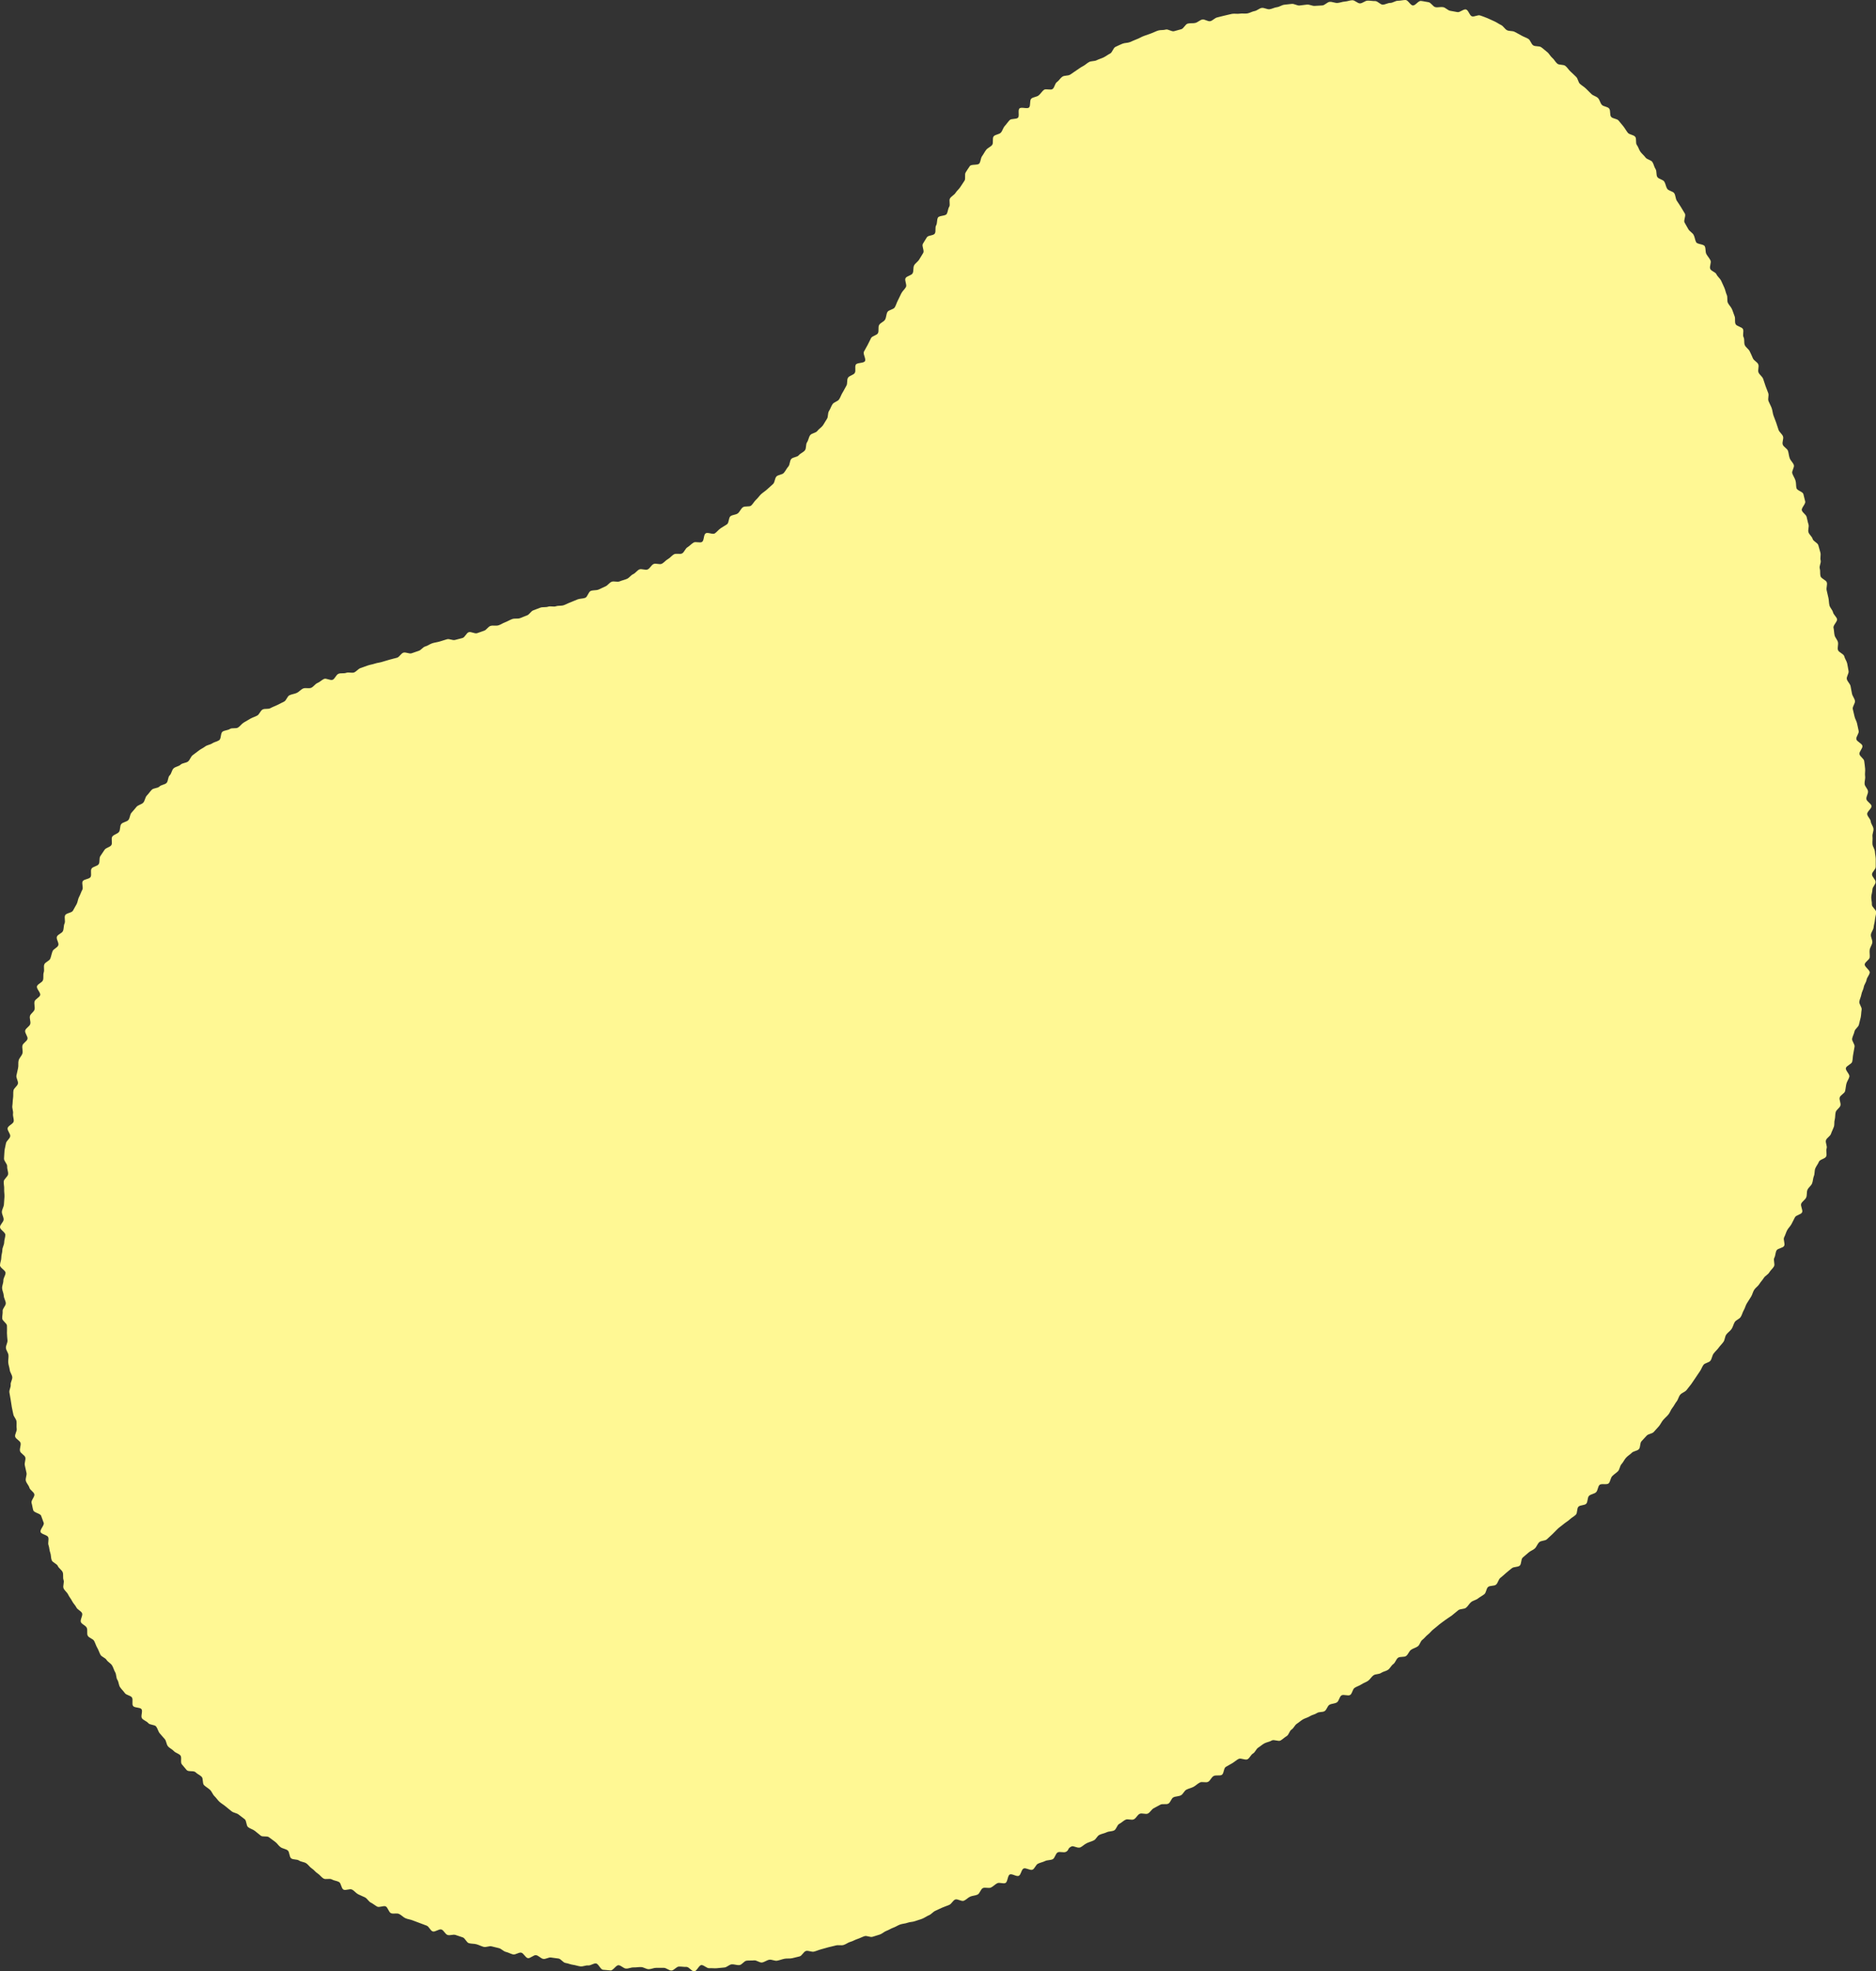 <svg id="背景" xmlns="http://www.w3.org/2000/svg" viewBox="0 0 593.04 622.97"><rect x="0" y="0" width="593.04" height="622.97" fill="#333333" stroke="none"/><defs><style>.cls-1{fill:#fff894;}</style></defs><path class="cls-1" d="M580,353.85c.19-.77.1-1.6.3-2.37s1.3-1.31,1.5-2.09-.44-1.74-.24-2.52,1.51-1.26,1.7-2,.23-1.59.42-2.36.76-1.46.94-2.23-1.28-1.94-1.11-2.71,1.8-1.23,2-2,.16-1.6.33-2.38.25-1.57.42-2.35-.92-1.82-.76-2.6.59-1.5.75-2.28,1.25-1.37,1.4-2.15.42-1.55.57-2.33.14-1.59.28-2.37-.86-1.77-.73-2.56.53-1.51.66-2.3.63-1.51.75-2.29.76-1.5.88-2.28.88-1.49,1-2.28-1.69-1.83-1.59-2.62,1.49-1.42,1.58-2.2-.12-1.62,0-2.41.75-1.53.83-2.32-.53-1.65-.45-2.44.79-1.53.86-2.32.36-1.58.42-2.37.34-1.58.39-2.38-1.41-1.68-1.36-2.47-.23-1.6-.19-2.39.35-1.57.37-2.37,1-1.56,1-2.36-1.15-1.61-1.14-2.4,1.18-1.59,1.18-2.38,0-1.53,0-2.42c0-.74-.21-1.54-.26-2.4s-.7-1.52-.77-2.36.1-1.58,0-2.41.4-1.62.31-2.45-.77-1.5-.86-2.32-1-1.46-1.12-2.28,1.47-1.78,1.36-2.59-1.51-1.39-1.62-2.2.63-1.69.51-2.5-1-1.46-1.07-2.27.28-1.64.16-2.45.09-1.62,0-2.42-.16-1.59-.29-2.39-1.37-1.39-1.5-2.19,1.08-1.79.94-2.59-1.78-1.31-1.92-2.11.88-1.77.74-2.57-.35-1.55-.5-2.35-.67-1.5-.82-2.29-.4-1.55-.55-2.34.84-1.79.69-2.59-.78-1.47-.94-2.26-.29-1.58-.45-2.37-1-1.42-1.18-2.21.71-1.78.55-2.57-.26-1.58-.43-2.37-.75-1.48-.92-2.26-1.77-1.25-2-2,.16-1.66,0-2.45-.89-1.43-1.07-2.21-.16-1.6-.34-2.38,1.3-2,1.12-2.73-1.09-1.38-1.28-2.16-.94-1.42-1.13-2.2-.14-1.61-.33-2.39-.34-1.56-.54-2.34.25-1.71.05-2.49-1.79-1.19-2-2,0-1.65-.24-2.42.49-1.78.28-2.56.13-1.69-.08-2.47-.43-1.54-.65-2.32-1.59-1.22-1.8-2-1.1-1.35-1.32-2.13.26-1.73,0-2.5-.36-1.57-.58-2.34-1.29-1.29-1.51-2.06,1.29-2.05,1.06-2.82-.35-1.57-.58-2.34-2-1.08-2.18-1.85-.07-1.65-.31-2.42-.72-1.45-1-2.21.73-1.92.48-2.68-1-1.35-1.29-2.11-.31-1.59-.56-2.36-1.4-1.22-1.66-2,.35-1.81.09-2.57-1.14-1.3-1.41-2.06-.49-1.53-.75-2.28-.58-1.5-.85-2.25-.3-1.6-.57-2.35-.7-1.46-1-2.21.19-1.78-.09-2.53-.57-1.5-.86-2.26-.47-1.54-.76-2.28-1.16-1.28-1.46-2,.23-1.82-.07-2.56-1.41-1.17-1.71-1.92-.65-1.46-1-2.2-1.26-1.22-1.57-2,0-1.72-.37-2.45.13-1.81-.18-2.54-2-.88-2.35-1.61,0-1.76-.31-2.49-.51-1.53-.84-2.26-1-1.33-1.3-2,0-1.77-.34-2.5-.44-1.57-.79-2.3-.64-1.48-1-2.2-1.12-1.25-1.47-2S541,85.75,540.65,85s.42-2,.06-2.72-.94-1.33-1.3-2-.13-1.75-.51-2.46-2.34-.57-2.72-1.28-.41-1.6-.79-2.3-1.29-1.12-1.68-1.82-.78-1.39-1.18-2.08.5-2.14.09-2.84-.83-1.37-1.24-2.06-.89-1.34-1.31-2-.37-1.66-.79-2.34-1.82-.76-2.25-1.44-.49-1.6-.92-2.27-1.75-.77-2.19-1.44-.12-1.86-.57-2.52-.56-1.58-1-2.23-1.7-.77-2.17-1.42-1.13-1.16-1.6-1.8-.65-1.52-1.14-2.16,0-2-.54-2.62-1.82-.62-2.32-1.25-.88-1.35-1.39-2l-1.53-1.86c-.52-.61-1.81-.55-2.34-1.15s-.11-2-.64-2.64-1.76-.58-2.3-1.16-.66-1.58-1.22-2.15-1.55-.73-2.11-1.3-1.12-1.13-1.7-1.69S500,27,499.45,26.5s-.63-1.68-1.22-2.22-1.14-1.14-1.74-1.66-1-1.28-1.65-1.79-1.9-.2-2.53-.7-1-1.36-1.6-1.84-1-1.38-1.63-1.85-1.22-1.07-1.88-1.52-1.84-.15-2.51-.58-.87-1.63-1.55-2.05-1.49-.65-2.18-1.06-1.42-.76-2.12-1.15-1.73-.17-2.44-.53-1.15-1.3-1.87-1.64-1.39-.85-2.12-1.17-1.47-.68-2.21-1-1.51-.57-2.27-.85-1.87.52-2.63.27S464.23,3.24,463.46,3s-2,1-2.73.83-1.57-.25-2.35-.43-1.41-1-2.19-1.14-1.65.17-2.44,0S452.36.79,451.56.69s-1.6-.32-2.4-.4-1.72,1.49-2.52,1.44S445.12,0,444.32,0s-1.63.24-2.43.24-1.6.68-2.39.68-1.59.54-2.38.55S435.51.32,434.72.34s-1.61-.16-2.4-.14-1.58.84-2.37.87-1.63-1-2.42-1-1.59.38-2.38.42-1.58.4-2.37.44-1.63-.4-2.42-.35S418.82,1.67,418,1.72s-1.59.08-2.38.14-1.64-.47-2.43-.41-1.59.22-2.38.29-1.66-.59-2.45-.51L406,1.49c-.8.09-1.54.69-2.33.78s-1.54.55-2.33.65-1.69-.53-2.47-.42-1.49.87-2.28,1-1.52.63-2.3.75-1.63-.06-2.41.07-1.64-.08-2.42.06-1.55.39-2.33.54-1.55.42-2.33.58-1.41,1-2.19,1.19-1.79-.7-2.56-.52-1.43.9-2.2,1.08-1.65,0-2.41.22-1.24,1.55-2,1.76-1.54.41-2.29.63-1.89-.74-2.64-.51-1.67.07-2.42.31-1.48.65-2.23.91l-2.26.8c-.76.27-1.45.74-2.19,1s-1.48.65-2.21.94-1.65.21-2.38.51-1.48.66-2.2,1-1,1.77-1.68,2.1-1.35.87-2.06,1.22-1.5.54-2.2.9-1.71.2-2.4.57-1.3,1-2,1.34-1.33.88-2,1.29-1.29.94-2,1.36-1.78.19-2.44.63-1.08,1.26-1.73,1.71-.73,1.72-1.36,2.19-2.14-.2-2.76.28-1.05,1.27-1.67,1.76-1.69.48-2.3,1-.14,2.28-.73,2.81-2.38-.25-3,.29.07,2.39-.49,2.94-2.07.19-2.62.75-1,1.27-1.54,1.85-.72,1.51-1.24,2.1-1.77.58-2.28,1.18,0,2.11-.48,2.72-1.39.92-1.88,1.54-.83,1.37-1.3,2-.41,1.67-.87,2.31-2.51.17-3,.82-.87,1.35-1.31,2,.06,2-.38,2.63-.89,1.32-1.32,2-1.1,1.19-1.52,1.86-1.33,1.06-1.74,1.73.16,2-.25,2.64-.4,1.61-.8,2.29-2.36.46-2.76,1.14-.17,1.77-.58,2.47,0,1.86-.4,2.56S293.4,74.32,293,75s-.88,1.36-1.27,2.07.52,2.14.13,2.84S291,81.29,290.59,82s-1.24,1.16-1.62,1.87-.09,1.79-.47,2.5-1.85.83-2.24,1.54.51,2.11.12,2.82-1.09,1.25-1.47,2-.68,1.47-1.06,2.18-.58,1.52-1,2.23-1.95.78-2.33,1.49-.33,1.66-.72,2.37-1.51,1-1.9,1.72,0,1.86-.36,2.57-1.79.84-2.18,1.55-.68,1.47-1.08,2.17-.77,1.42-1.17,2.12.73,2.28.32,3-2.48.42-2.89,1.11.09,1.94-.33,2.63-1.73.83-2.15,1.52-.08,1.84-.51,2.53-.74,1.44-1.18,2.12-.66,1.49-1.11,2.17-1.63.86-2.08,1.53-.67,1.49-1.12,2.16-.19,1.83-.65,2.49-.82,1.41-1.29,2.07-1.26,1.09-1.74,1.74-1.77.69-2.26,1.33-.54,1.61-1,2.25-.17,1.93-.68,2.56-1.43.93-1.94,1.55-1.84.56-2.37,1.17-.39,1.8-.93,2.4-.88,1.39-1.42,2-1.78.55-2.33,1.13-.48,1.79-1.05,2.36-1.23,1.06-1.81,1.63-1.31,1-1.9,1.52-1.05,1.26-1.65,1.8-1,1.35-1.57,1.87-2,.06-2.66.57-.93,1.39-1.55,1.89-1.69.43-2.33.91-.45,2.07-1.09,2.54-1.39.83-2.05,1.29-1.16,1.16-1.82,1.61-2.25-.48-2.92,0-.44,2.27-1.12,2.69-2-.2-2.7.22-1.22,1.06-1.91,1.47-1,1.54-1.66,1.93-1.88-.09-2.59.29-1.2,1.13-1.91,1.51-1.23,1.11-1.94,1.48-1.92-.26-2.64.1-1.11,1.36-1.83,1.7-1.92-.31-2.64,0-1.22,1.17-1.95,1.49-1.23,1.18-2,1.5-1.54.47-2.28.78-1.8-.17-2.54.13-1.24,1.18-2,1.48-1.43.72-2.17,1-1.67.12-2.42.41-1,1.9-1.74,2.18-1.63.21-2.38.48-1.47.65-2.23.92-1.46.68-2.21.94-1.67.07-2.43.33-1.73-.13-2.49.13-1.67.05-2.43.3-1.48.6-2.24.85-1.24,1.35-2,1.6-1.48.64-2.24.89-1.67,0-2.43.27-1.45.72-2.22,1-1.42.79-2.19,1-1.69-.07-2.46.17-1.28,1.28-2,1.51-1.5.56-2.26.79-1.85-.55-2.61-.32-1.18,1.61-2,1.85-1.56.37-2.33.6-1.81-.45-2.57-.21l-2.3.71c-.76.23-1.58.31-2.34.55s-1.43.81-2.19,1-1.32,1.15-2.08,1.39-1.51.53-2.27.78-1.83-.44-2.59-.2-1.24,1.36-2,1.6-1.57.36-2.33.61-1.54.42-2.3.68-1.59.3-2.35.56-1.57.36-2.32.62l-2.27.81c-.75.27-1.3,1.09-2,1.37s-1.76-.15-2.51.13-1.71,0-2.46.31-1.1,1.6-1.84,1.89-2-.58-2.7-.28-1.34,1-2.08,1.29-1.23,1.2-2,1.52-1.79-.1-2.53.22-1.29,1.06-2,1.39-1.58.4-2.31.74-1,1.67-1.7,2-1.42.72-2.14,1.08-1.48.6-2.19,1-1.77.05-2.48.43-1,1.53-1.69,1.91-1.49.6-2.19,1l-2.07,1.21c-.69.4-1.15,1.18-1.83,1.59s-1.87,0-2.55.44-1.65.4-2.32.84-.41,2.26-1.07,2.71-1.55.56-2.2,1-1.6.5-2.25,1-1.4.8-2,1.28-1.29,1-1.92,1.45-.86,1.5-1.48,2-1.74.43-2.35,1-1.6.62-2.2,1.15-.66,1.69-1.25,2.23-.44,1.86-1,2.41-1.68.56-2.25,1.13-1.84.44-2.4,1-1,1.26-1.57,1.84-.59,1.65-1.13,2.24-1.62.72-2.14,1.33-1,1.23-1.57,1.84-.47,1.7-1,2.32-1.76.66-2.26,1.29-.23,1.85-.72,2.49-1.62.8-2.1,1.45.14,2.08-.32,2.73-1.68.79-2.13,1.46-.9,1.33-1.34,2-.08,1.85-.51,2.53-1.85.74-2.27,1.43.1,1.93-.3,2.63-2.09.65-2.49,1.34.27,2-.12,2.7-.6,1.49-1,2.2-.42,1.58-.78,2.3-.82,1.37-1.17,2.09-2.15.75-2.49,1.48.16,1.85-.18,2.58-.18,1.67-.51,2.4S18.35,295.25,18,296s.73,2,.42,2.78-1.52,1.11-1.81,1.86-.42,1.55-.7,2.31-1.63,1.11-1.91,1.86.09,1.74-.17,2.5,0,1.7-.24,2.46S12,310.9,11.7,311.67s1.23,2.07,1,2.84-1.55,1.2-1.77,2,.17,1.72,0,2.5-1.25,1.31-1.46,2.09.3,1.74.1,2.52-1.42,1.3-1.61,2.08.91,1.87.73,2.65-1.43,1.32-1.6,2.1.22,1.7,0,2.48-1,1.43-1.2,2.21,0,1.64-.18,2.43-.37,1.57-.52,2.35.62,1.75.48,2.54-1.29,1.41-1.42,2.2,0,1.63-.13,2.42-.1,1.61-.22,2.4.34,1.67.22,2.47.32,1.65.21,2.45-1.83,1.38-1.93,2.18.92,1.72.83,2.52S2,360.55,1.88,361.35s-.38,1.58-.46,2.38-.08,1.61-.15,2.41,1.07,1.7,1,2.5.36,1.63.3,2.43-1.33,1.52-1.39,2.32.19,1.62.14,2.42.13,1.61.09,2.42-.13,1.6-.17,2.4S.62,382.21.59,383s.58,1.63.56,2.43S0,387,0,387.83s1.7,1.63,1.69,2.43-.36,1.6-.37,2.4-.58,1.61-.58,2.41-.34,1.61-.33,2.41S0,399.09,0,399.9s1.74,1.57,1.75,2.37-.71,1.62-.69,2.43-.43,1.62-.4,2.42.5,1.59.53,2.39.61,1.58.64,2.38-1.07,1.66-1,2.46S.65,415.92.7,416.7s1.45,1.48,1.5,2.26,0,1.56,0,2.34.11,1.56.17,2.33-.56,1.61-.5,2.39.74,1.5.81,2.28-.14,1.58-.07,2.36.39,1.53.47,2.3.72,1.49.8,2.27-.59,1.63-.5,2.41-.51,1.64-.41,2.41.3,1.54.4,2.31.25,1.55.36,2.32.36,1.53.48,2.3.9,1.44,1,2.21-.06,1.59.07,2.36-.64,1.71-.49,2.48,1.57,1.29,1.72,2.05-.35,1.7-.19,2.49,1.52,1.3,1.69,2.07-.35,1.72-.16,2.49.33,1.57.52,2.34-.4,1.75-.2,2.53.9,1.41,1.12,2.18,1.34,1.28,1.56,2.05-1.11,2-.88,2.75.31,1.59.55,2.35,2.24,1,2.48,1.72.56,1.49.82,2.24-1.24,2.12-1,2.88,2.14.92,2.42,1.67-.18,1.77.1,2.52.25,1.61.54,2.36.17,1.66.47,2.4,1.61,1.07,1.92,1.8,1.21,1.21,1.53,1.94,0,1.76.29,2.49-.3,1.89,0,2.62,1.11,1.25,1.46,2,.9,1.34,1.25,2.06,1,1.29,1.35,2,1.41,1.07,1.78,1.78-.72,2.18-.35,2.89,1.45,1,1.83,1.73-.05,1.87.34,2.56,1.62.92,2,1.61.59,1.51,1,2.2.63,1.49,1,2.17,1.5.95,1.93,1.63,1.3,1.06,1.73,1.73.59,1.51,1,2.18.26,1.74.7,2.4.4,1.67.85,2.33,1.06,1.22,1.52,1.87,1.76.71,2.22,1.36-.1,2.06.37,2.7,2.18.37,2.66,1-.33,2.27.15,2.9,1.47.89,2,1.52,2,.45,2.48,1.07.63,1.54,1.14,2.16,1.06,1.19,1.58,1.8.51,1.66,1,2.27,1.35.94,1.88,1.53,1.52.77,2.06,1.36-.07,2.24.47,2.83,1,1.26,1.55,1.84,2.21.09,2.77.66,1.38.87,1.94,1.44.18,2.08.75,2.64,1.32.94,1.9,1.49.83,1.45,1.41,2,1,1.27,1.61,1.81,1.33.92,1.93,1.45,1.27,1,1.87,1.51,1.64.54,2.25,1.06,1.29.94,1.9,1.45.44,2,1.06,2.5,1.51.68,2.13,1.18,1.24,1,1.87,1.51,2,0,2.62.52l1.92,1.42c.65.47,1.07,1.23,1.72,1.7s1.58.52,2.24,1,.48,2.11,1.14,2.56,1.78.21,2.45.66,1.61.44,2.28.87,1.11,1.22,1.79,1.65,1.16,1.16,1.84,1.58,1.15,1.18,1.84,1.59,1.93-.12,2.62.28,1.58.43,2.28.82.7,2,1.4,2.4,2-.39,2.73,0,1.21,1.11,1.92,1.48,1.47.62,2.19,1,1.13,1.3,1.85,1.65,1.33.92,2,1.26,2-.41,2.68-.08.93,1.82,1.66,2.14,1.79-.09,2.52.23,1.29,1,2,1.34,1.56.4,2.3.7,1.5.55,2.24.84,1.5.55,2.24.84,1.13,1.55,1.89,1.82,2-.87,2.76-.61,1.18,1.47,1.94,1.73,1.76-.26,2.52,0,1.51.52,2.27.76,1.18,1.6,1.94,1.83,1.64.13,2.41.35,1.49.61,2.26.82,1.75-.36,2.52-.16,1.56.37,2.33.57,1.4,1,2.18,1.18,1.5.62,2.27.8,1.8-.73,2.58-.56,1.31,1.57,2.09,1.73,1.84-1.08,2.63-.93,1.43,1,2.21,1.17,1.72-.57,2.51-.43,1.57.19,2.36.32,1.42,1.29,2.21,1.4,1.55.48,2.34.58,1.56.4,2.36.5,1.65-.38,2.45-.3,1.68-.71,2.47-.63,1.42,1.92,2.22,2,1.6.15,2.4.21,1.72-1.7,2.52-1.65,1.53,1,2.33,1.06,1.62-.39,2.41-.36,1.6-.14,2.4-.11,1.58.66,2.37.67,1.6-.44,2.4-.43,1.6,0,2.39,0,1.61.86,2.41.85,1.57-1.23,2.37-1.25,1.59.14,2.39.11,1.66,1.45,2.46,1.41,1.49-2,2.29-2,1.66,1.06,2.46,1,1.61.08,2.41,0l2.39-.23c.79-.07,1.51-.94,2.3-1s1.64.33,2.44.24,1.44-1.28,2.23-1.39,1.6,0,2.39-.1,1.73.79,2.52.67,1.5-.74,2.29-.87,1.7.44,2.48.3,1.55-.46,2.33-.61,1.63,0,2.41-.17,1.56-.4,2.34-.57,1.29-1.55,2.07-1.73,1.73.4,2.5.21,1.51-.54,2.29-.74,1.53-.43,2.29-.64,1.56-.34,2.32-.56,1.68.07,2.44-.15,1.42-.8,2.18-1,1.46-.66,2.22-.9,1.46-.64,2.22-.89,1.82.44,2.57.19,1.53-.46,2.28-.71,1.38-.91,2.13-1.18,1.42-.74,2.17-1,1.41-.75,2.16-1,1.59-.27,2.34-.55,1.62-.22,2.36-.51,1.53-.46,2.27-.76,1.39-.81,2.13-1.11,1.27-1.09,2-1.39,1.43-.71,2.16-1,1.49-.56,2.22-.87,1.14-1.37,1.87-1.69,2,.7,2.76.38,1.31-1,2-1.3,1.6-.31,2.32-.64,1-1.74,1.69-2.06,1.82.16,2.54-.17,1.28-1,2-1.36,1.88.26,2.6-.08.65-2.35,1.37-2.69,2.12.77,2.84.43.81-2,1.53-2.32,2.1.71,2.82.37,1-1.55,1.74-1.9,1.53-.48,2.24-.83,1.66-.22,2.38-.56.89-1.82,1.6-2.17,1.85.18,2.56-.16c1.09-.5.41-1.1,1.84-1.74.61-.27,1.92.7,2.76.31.65-.3,1.24-.94,2-1.31s1.46-.52,2.22-.88,1.06-1.4,1.81-1.76,1.52-.45,2.27-.81,1.63-.23,2.37-.59.9-1.72,1.64-2.08,1.27-1,2-1.32,1.88.25,2.61-.12,1.08-1.35,1.81-1.72,1.9.27,2.62-.1,1.12-1.29,1.83-1.67,1.39-.75,2.11-1.13,1.81.05,2.52-.33.91-1.66,1.62-2,1.66-.26,2.37-.64,1-1.41,1.75-1.79,1.53-.5,2.24-.89,1.27-1,2-1.36,1.91.17,2.61-.22,1-1.43,1.72-1.82,1.86,0,2.56-.35.6-2.14,1.29-2.54l2.07-1.18c.68-.4,1.28-1,2-1.35s2.14.51,2.83.1,1-1.4,1.7-1.8,1-1.46,1.67-1.87,1.27-1,2-1.37,1.57-.45,2.26-.87,2.1.4,2.78,0,1.27-1,1.95-1.4.85-1.64,1.53-2.06,1-1.4,1.67-1.83,1.27-1,1.94-1.39,1.53-.56,2.2-1,1.54-.53,2.22-1,1.77-.18,2.44-.62.85-1.61,1.52-2,1.7-.32,2.36-.76.75-1.74,1.42-2.19,2.1.29,2.77-.16.72-1.77,1.38-2.22,1.48-.65,2.14-1.1,1.47-.68,2.12-1.13,1.06-1.28,1.71-1.74,1.74-.29,2.4-.75,1.56-.55,2.21-1,1-1.34,1.66-1.8.86-1.53,1.51-2,1.9-.1,2.55-.57.9-1.47,1.54-1.94,1.51-.63,2.16-1.11.8-1.59,1.44-2.06,1.11-1.18,1.75-1.66,1.1-1.18,1.74-1.66,1.21-1,1.84-1.52,1.29-.94,1.92-1.43,1.33-.87,2-1.36L461,508.9c.63-.49,1.81-.28,2.44-.77s1-1.3,1.62-1.8,1.54-.63,2.16-1.13,1.37-.85,2-1.35.59-1.79,1.21-2.3,1.89-.22,2.5-.73.74-1.61,1.35-2.12,1.21-1,1.81-1.56,1.25-1,1.85-1.51,1.86-.29,2.47-.81.35-2,.95-2.55,1.22-1,1.82-1.56,1.43-.78,2-1.31.83-1.46,1.42-2,1.81-.37,2.4-.91l1.75-1.62c.59-.54,1.11-1.16,1.69-1.7s1.29-1,1.87-1.5,1.34-.91,1.92-1.46,1.33-.92,1.91-1.47.28-2,.85-2.56,1.87-.37,2.44-.92.33-1.94.9-2.5,1.66-.59,2.23-1.15.52-1.73,1.08-2.29,2.35.06,2.9-.51.56-1.69,1.11-2.27,1.28-1,1.83-1.56.57-1.66,1.11-2.24.87-1.38,1.41-2,1.28-1,1.82-1.57,1.74-.58,2.27-1.17.28-1.9.82-2.49,1.09-1.16,1.62-1.76,1.74-.59,2.27-1.19,1.08-1.18,1.6-1.78.84-1.39,1.36-2,1.15-1.12,1.66-1.73.73-1.47,1.24-2.08.83-1.39,1.33-2,.64-1.53,1.15-2.16,1.49-.84,2-1.47,1-1.25,1.48-1.88.87-1.34,1.36-2,.86-1.35,1.35-2,.7-1.46,1.18-2.1,1.74-.69,2.21-1.33.51-1.61,1-2.26,1.11-1.17,1.58-1.82,1.06-1.2,1.52-1.85.43-1.65.88-2.3,1.22-1.1,1.67-1.76.61-1.51,1-2.18,1.45-.95,1.89-1.62.6-1.51,1-2.18.56-1.54,1-2.21.85-1.35,1.27-2,.57-1.52,1-2.2,1.21-1.13,1.62-1.81,1-1.25,1.42-1.94,1.34-1.07,1.74-1.76,1.1-1.22,1.49-1.91-.29-2,.1-2.7.32-1.63.7-2.33,2-.73,2.4-1.43-.37-2,0-2.7.57-1.5.93-2.21,1-1.25,1.4-2,.74-1.41,1.09-2.13,1.92-.85,2.26-1.57-.61-2.05-.27-2.77,1.23-1.19,1.56-1.92.09-1.7.41-2.44,1.14-1.24,1.45-2,.27-1.62.58-2.36.14-1.66.44-2.4.86-1.36,1.15-2.11,2-.94,2.3-1.68-.14-1.76.13-2.51-.46-1.87-.2-2.62,1.32-1.23,1.58-2,.65-1.47.91-2.22S579.76,354.61,580,353.85Z"/></svg>